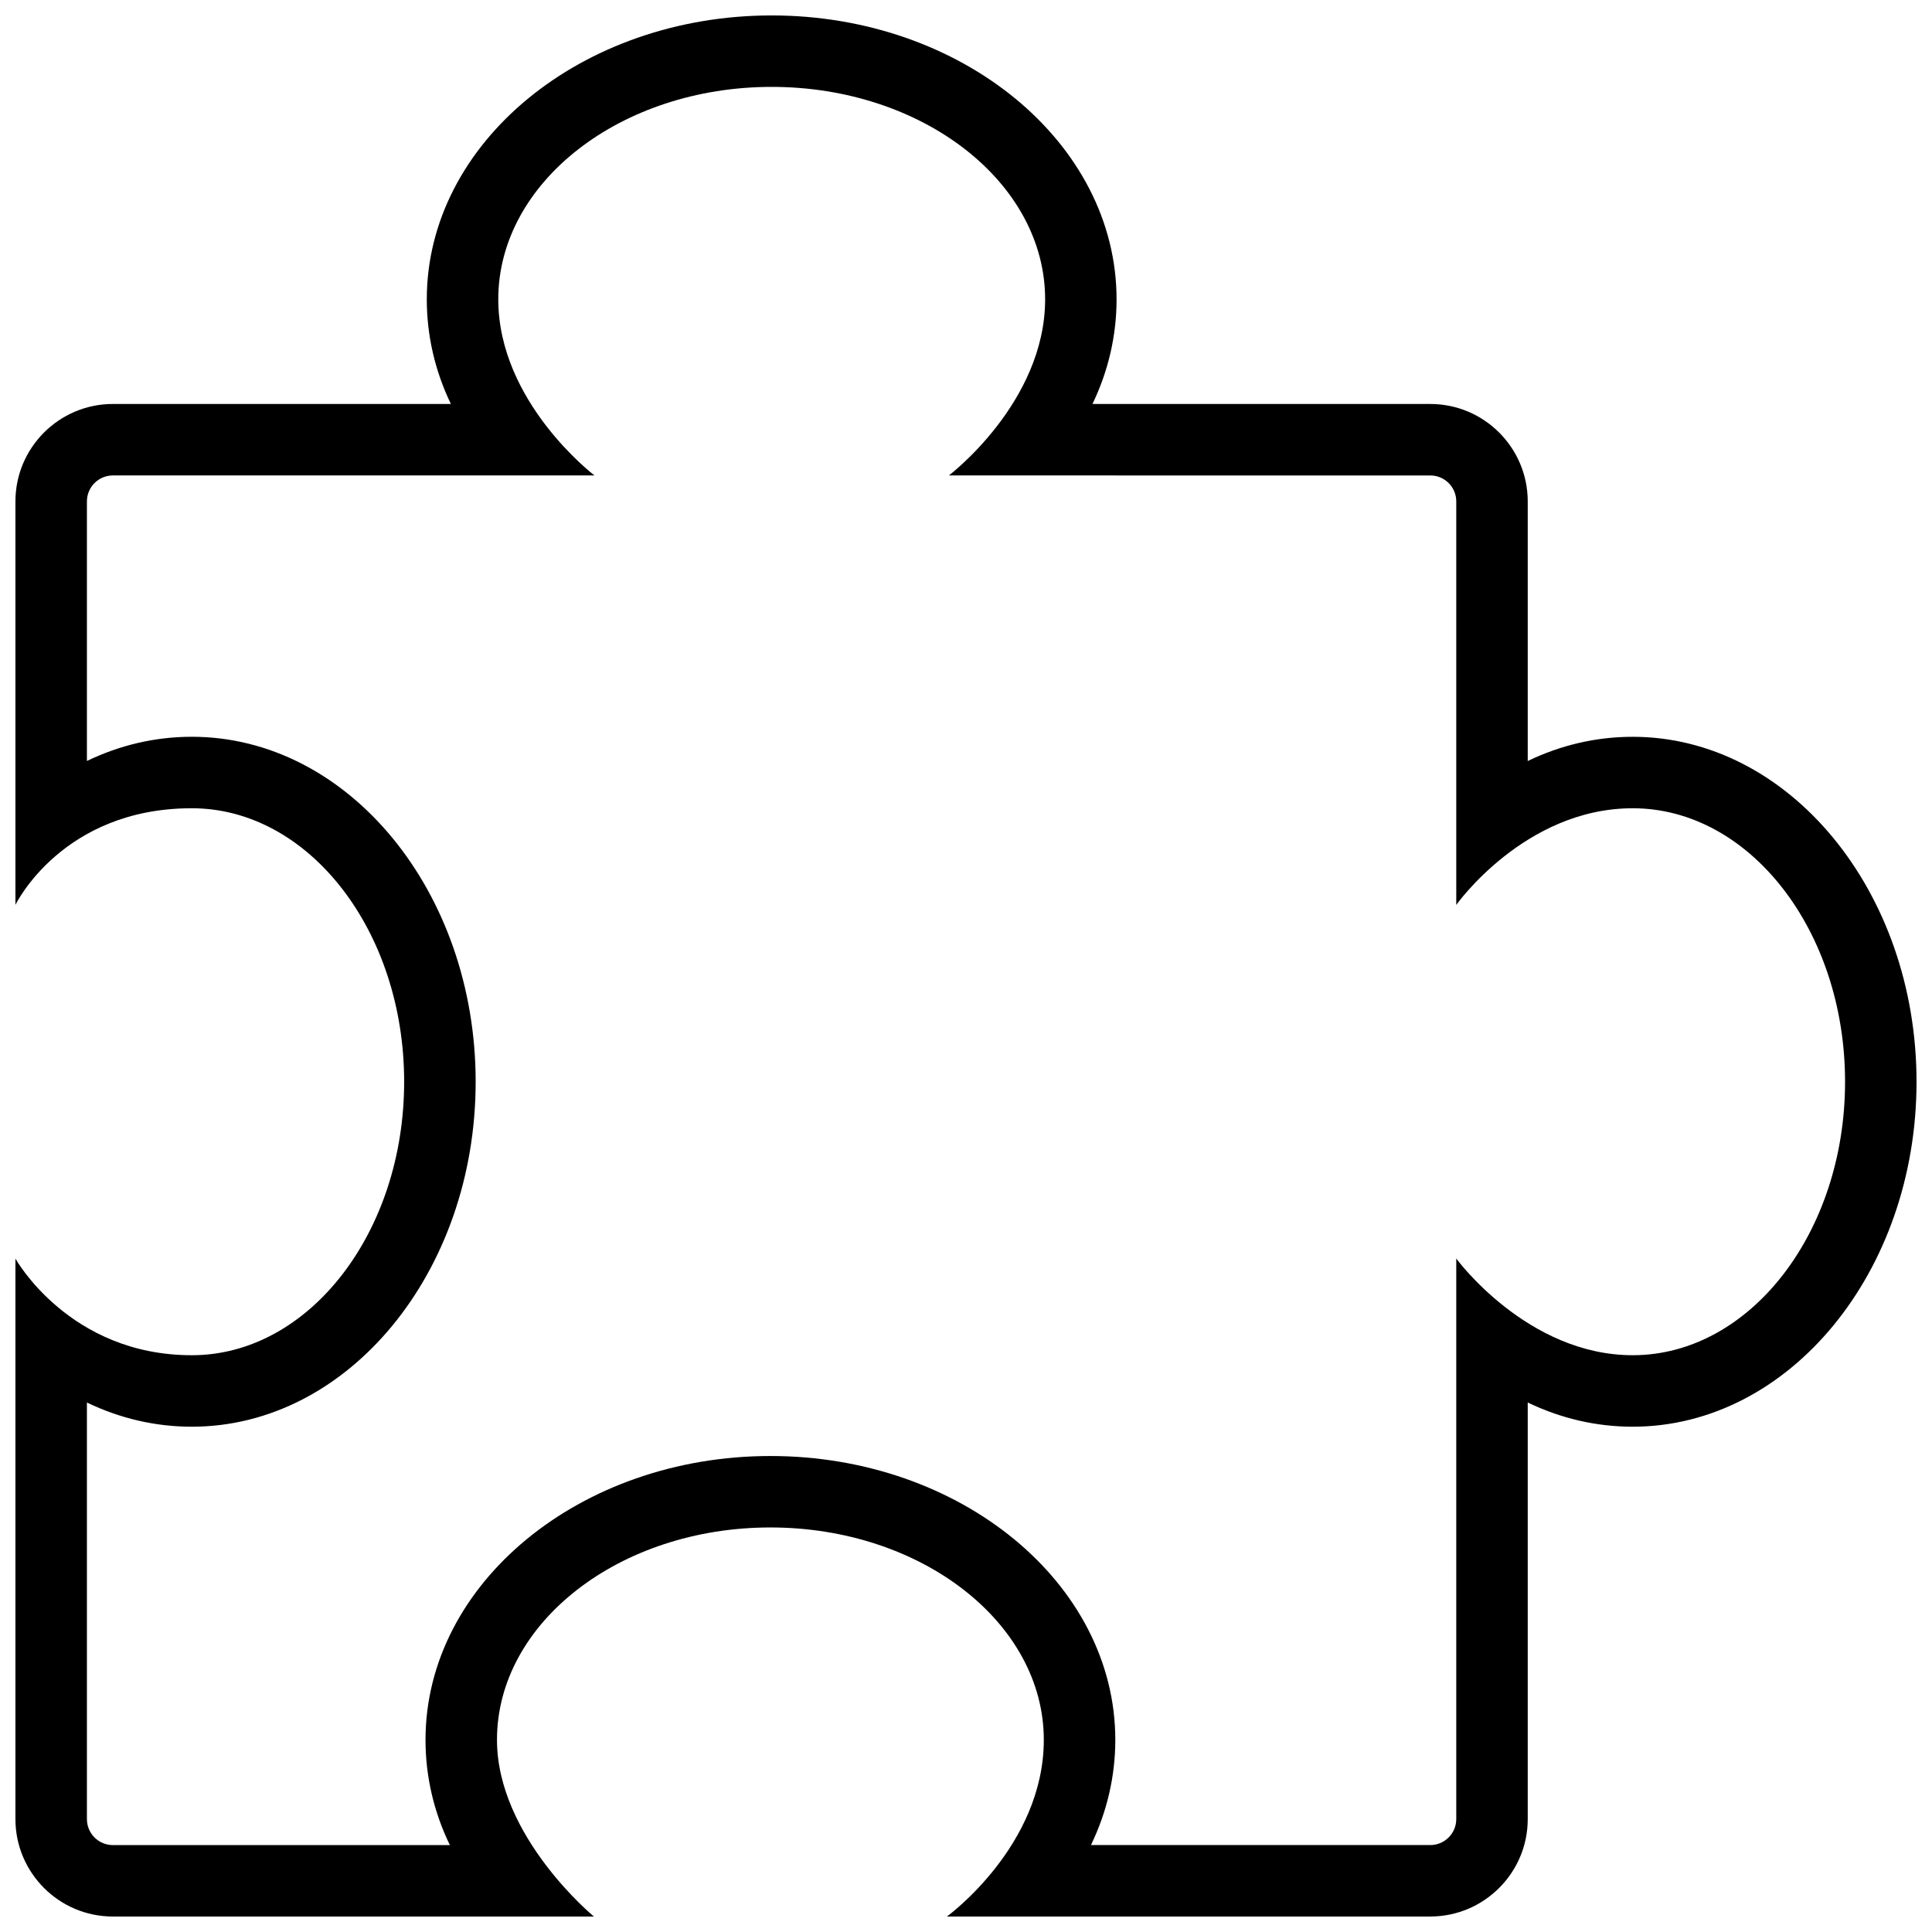 <?xml version="1.0" encoding="UTF-8"?>
<!-- Uploaded to: SVG Repo, www.svgrepo.com, Generator: SVG Repo Mixer Tools -->
<svg width="800px" height="800px" version="1.1" viewBox="144 144 512 512" xmlns="http://www.w3.org/2000/svg">
 <defs>
  <clipPath id="a">
   <path d="m148.09 148.09h503.81v503.81h-503.81z"/>
  </clipPath>
 </defs>
 <g clip-path="url(#a)">
  <path d="m523.05 651.9h-128.11s25.68-18.625 25.68-46.82c0-31.035-32.504-56.289-72.457-56.289s-72.457 25.258-72.457 56.289c0 25.668 25.684 46.82 25.684 46.82h-127.48c-14.238 0-25.82-11.582-25.82-25.82v-148.53s14.207 25.598 46.738 25.598c31.031 0 56.277-32.516 56.277-72.477 0-39.969-25.246-72.477-56.277-72.477-34.426 0-46.738 25.598-46.738 25.598v-106.92c0-14.234 11.582-25.816 25.82-25.816h89.578c-4.207-8.746-6.383-18.121-6.383-27.738 0-41.48 41-75.23 91.395-75.23 50.395 0 91.402 33.75 91.402 75.234 0 9.617-2.18 18.992-6.383 27.738h89.527c14.238 0 25.82 11.582 25.82 25.816v68.801c8.766-4.231 18.164-6.418 27.816-6.418 41.473 0 75.219 41.012 75.219 91.422 0 50.406-33.738 91.41-75.219 91.41-9.652 0-19.051-2.188-27.816-6.418v110.42c0 14.219-11.586 25.801-25.82 25.801zm-89.934-18.941h89.93c3.793 0 6.879-3.09 6.879-6.879v-148.55s18.75 25.617 46.758 25.617c31.031 0 56.277-32.512 56.277-72.473 0-39.969-25.246-72.477-56.277-72.477-28.648 0-46.758 25.617-46.758 25.617v-106.94c0-3.789-3.082-6.871-6.879-6.871l-127.58-0.004s25.504-19.32 25.504-46.684c0-31.039-32.512-56.289-72.465-56.289-39.957 0-72.457 25.25-72.457 56.289 0 27.363 25.496 46.684 25.496 46.684h-127.63c-3.793 0-6.879 3.082-6.879 6.871v68.797c8.762-4.227 18.156-6.414 27.801-6.414 41.473 0 75.219 41.012 75.219 91.422 0 50.406-33.738 91.418-75.219 91.418-9.645 0-19.035-2.188-27.801-6.414v110.41c0 3.789 3.082 6.879 6.879 6.879l89.301-0.004c-4.254-8.785-6.449-18.203-6.449-27.875 0-41.48 41-75.23 91.402-75.23 50.402 0 91.402 33.746 91.402 75.23-0.004 9.664-2.203 19.078-6.453 27.867z"/>
 </g>
</svg>